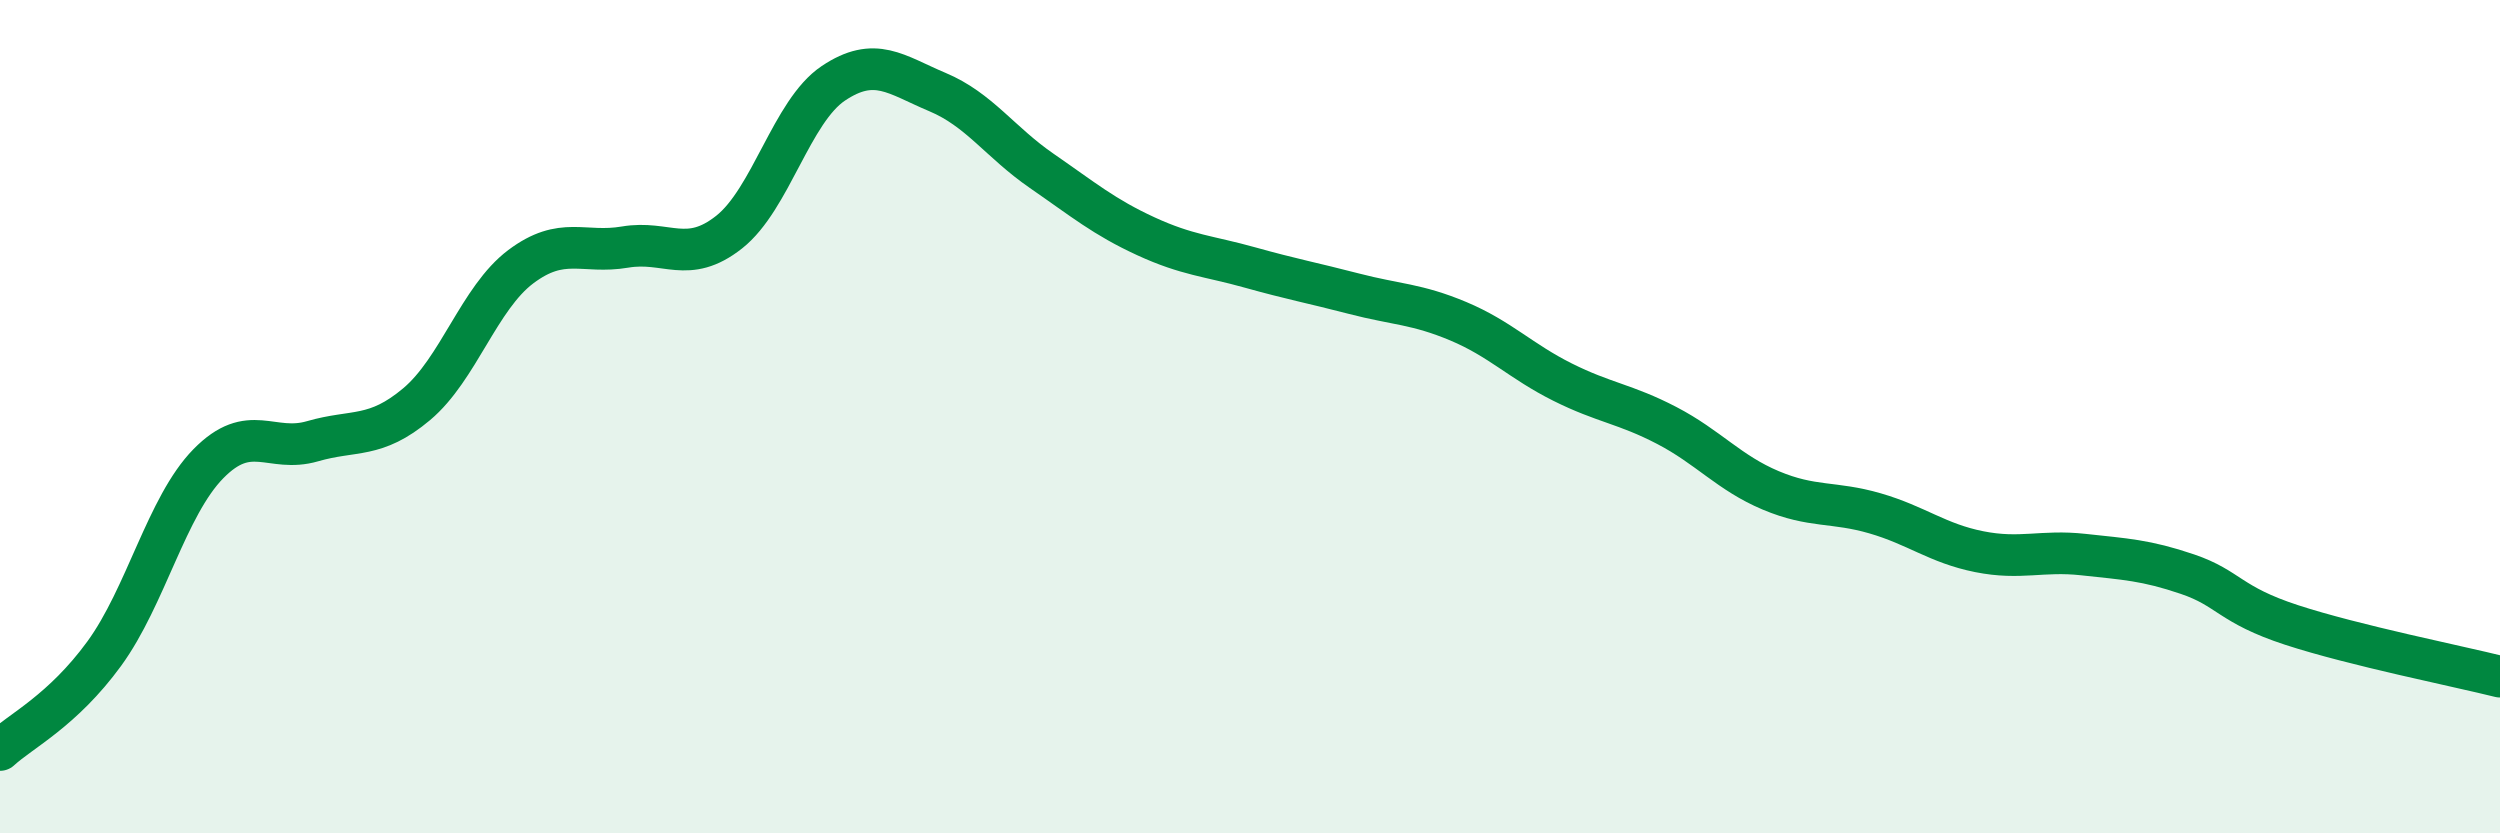 
    <svg width="60" height="20" viewBox="0 0 60 20" xmlns="http://www.w3.org/2000/svg">
      <path
        d="M 0,18 C 0.5,17.54 1.5,17.06 2.5,15.69 C 3.5,14.32 4,12.15 5,11.13 C 6,10.11 6.5,10.88 7.5,10.59 C 8.5,10.3 9,10.54 10,9.7 C 11,8.86 11.5,7.15 12.5,6.4 C 13.5,5.65 14,6.1 15,5.93 C 16,5.76 16.5,6.36 17.5,5.57 C 18.5,4.78 19,2.67 20,2 C 21,1.33 21.5,1.79 22.5,2.21 C 23.5,2.63 24,3.41 25,4.1 C 26,4.79 26.5,5.21 27.5,5.67 C 28.5,6.13 29,6.14 30,6.42 C 31,6.7 31.5,6.79 32.5,7.05 C 33.5,7.31 34,7.29 35,7.71 C 36,8.13 36.5,8.67 37.5,9.17 C 38.5,9.67 39,9.69 40,10.21 C 41,10.73 41.5,11.35 42.5,11.77 C 43.5,12.19 44,12.03 45,12.32 C 46,12.61 46.5,13.04 47.5,13.24 C 48.5,13.44 49,13.2 50,13.31 C 51,13.42 51.5,13.44 52.5,13.78 C 53.5,14.12 53.5,14.51 55,15 C 56.5,15.49 59,15.99 60,16.24L60 20L0 20Z"
        fill="#008740"
        opacity="0.1"
        stroke-linecap="round"
        stroke-linejoin="round"
      />
      <path
        d="M 0,18 C 0.5,17.54 1.5,17.06 2.5,15.69 C 3.5,14.32 4,12.15 5,11.13 C 6,10.11 6.5,10.88 7.5,10.59 C 8.5,10.3 9,10.54 10,9.7 C 11,8.86 11.5,7.15 12.5,6.4 C 13.5,5.65 14,6.1 15,5.93 C 16,5.76 16.5,6.36 17.5,5.57 C 18.5,4.78 19,2.67 20,2 C 21,1.33 21.5,1.79 22.5,2.21 C 23.5,2.63 24,3.41 25,4.1 C 26,4.79 26.5,5.21 27.5,5.67 C 28.5,6.13 29,6.14 30,6.42 C 31,6.7 31.5,6.79 32.5,7.05 C 33.5,7.31 34,7.29 35,7.71 C 36,8.13 36.5,8.67 37.5,9.17 C 38.5,9.67 39,9.69 40,10.21 C 41,10.73 41.5,11.35 42.5,11.77 C 43.5,12.19 44,12.03 45,12.32 C 46,12.61 46.5,13.04 47.5,13.24 C 48.5,13.44 49,13.2 50,13.31 C 51,13.42 51.5,13.44 52.5,13.78 C 53.5,14.12 53.5,14.51 55,15 C 56.5,15.49 59,15.99 60,16.24"
        stroke="#008740"
        stroke-width="1"
        fill="none"
        stroke-linecap="round"
        stroke-linejoin="round"
      />
    </svg>
  